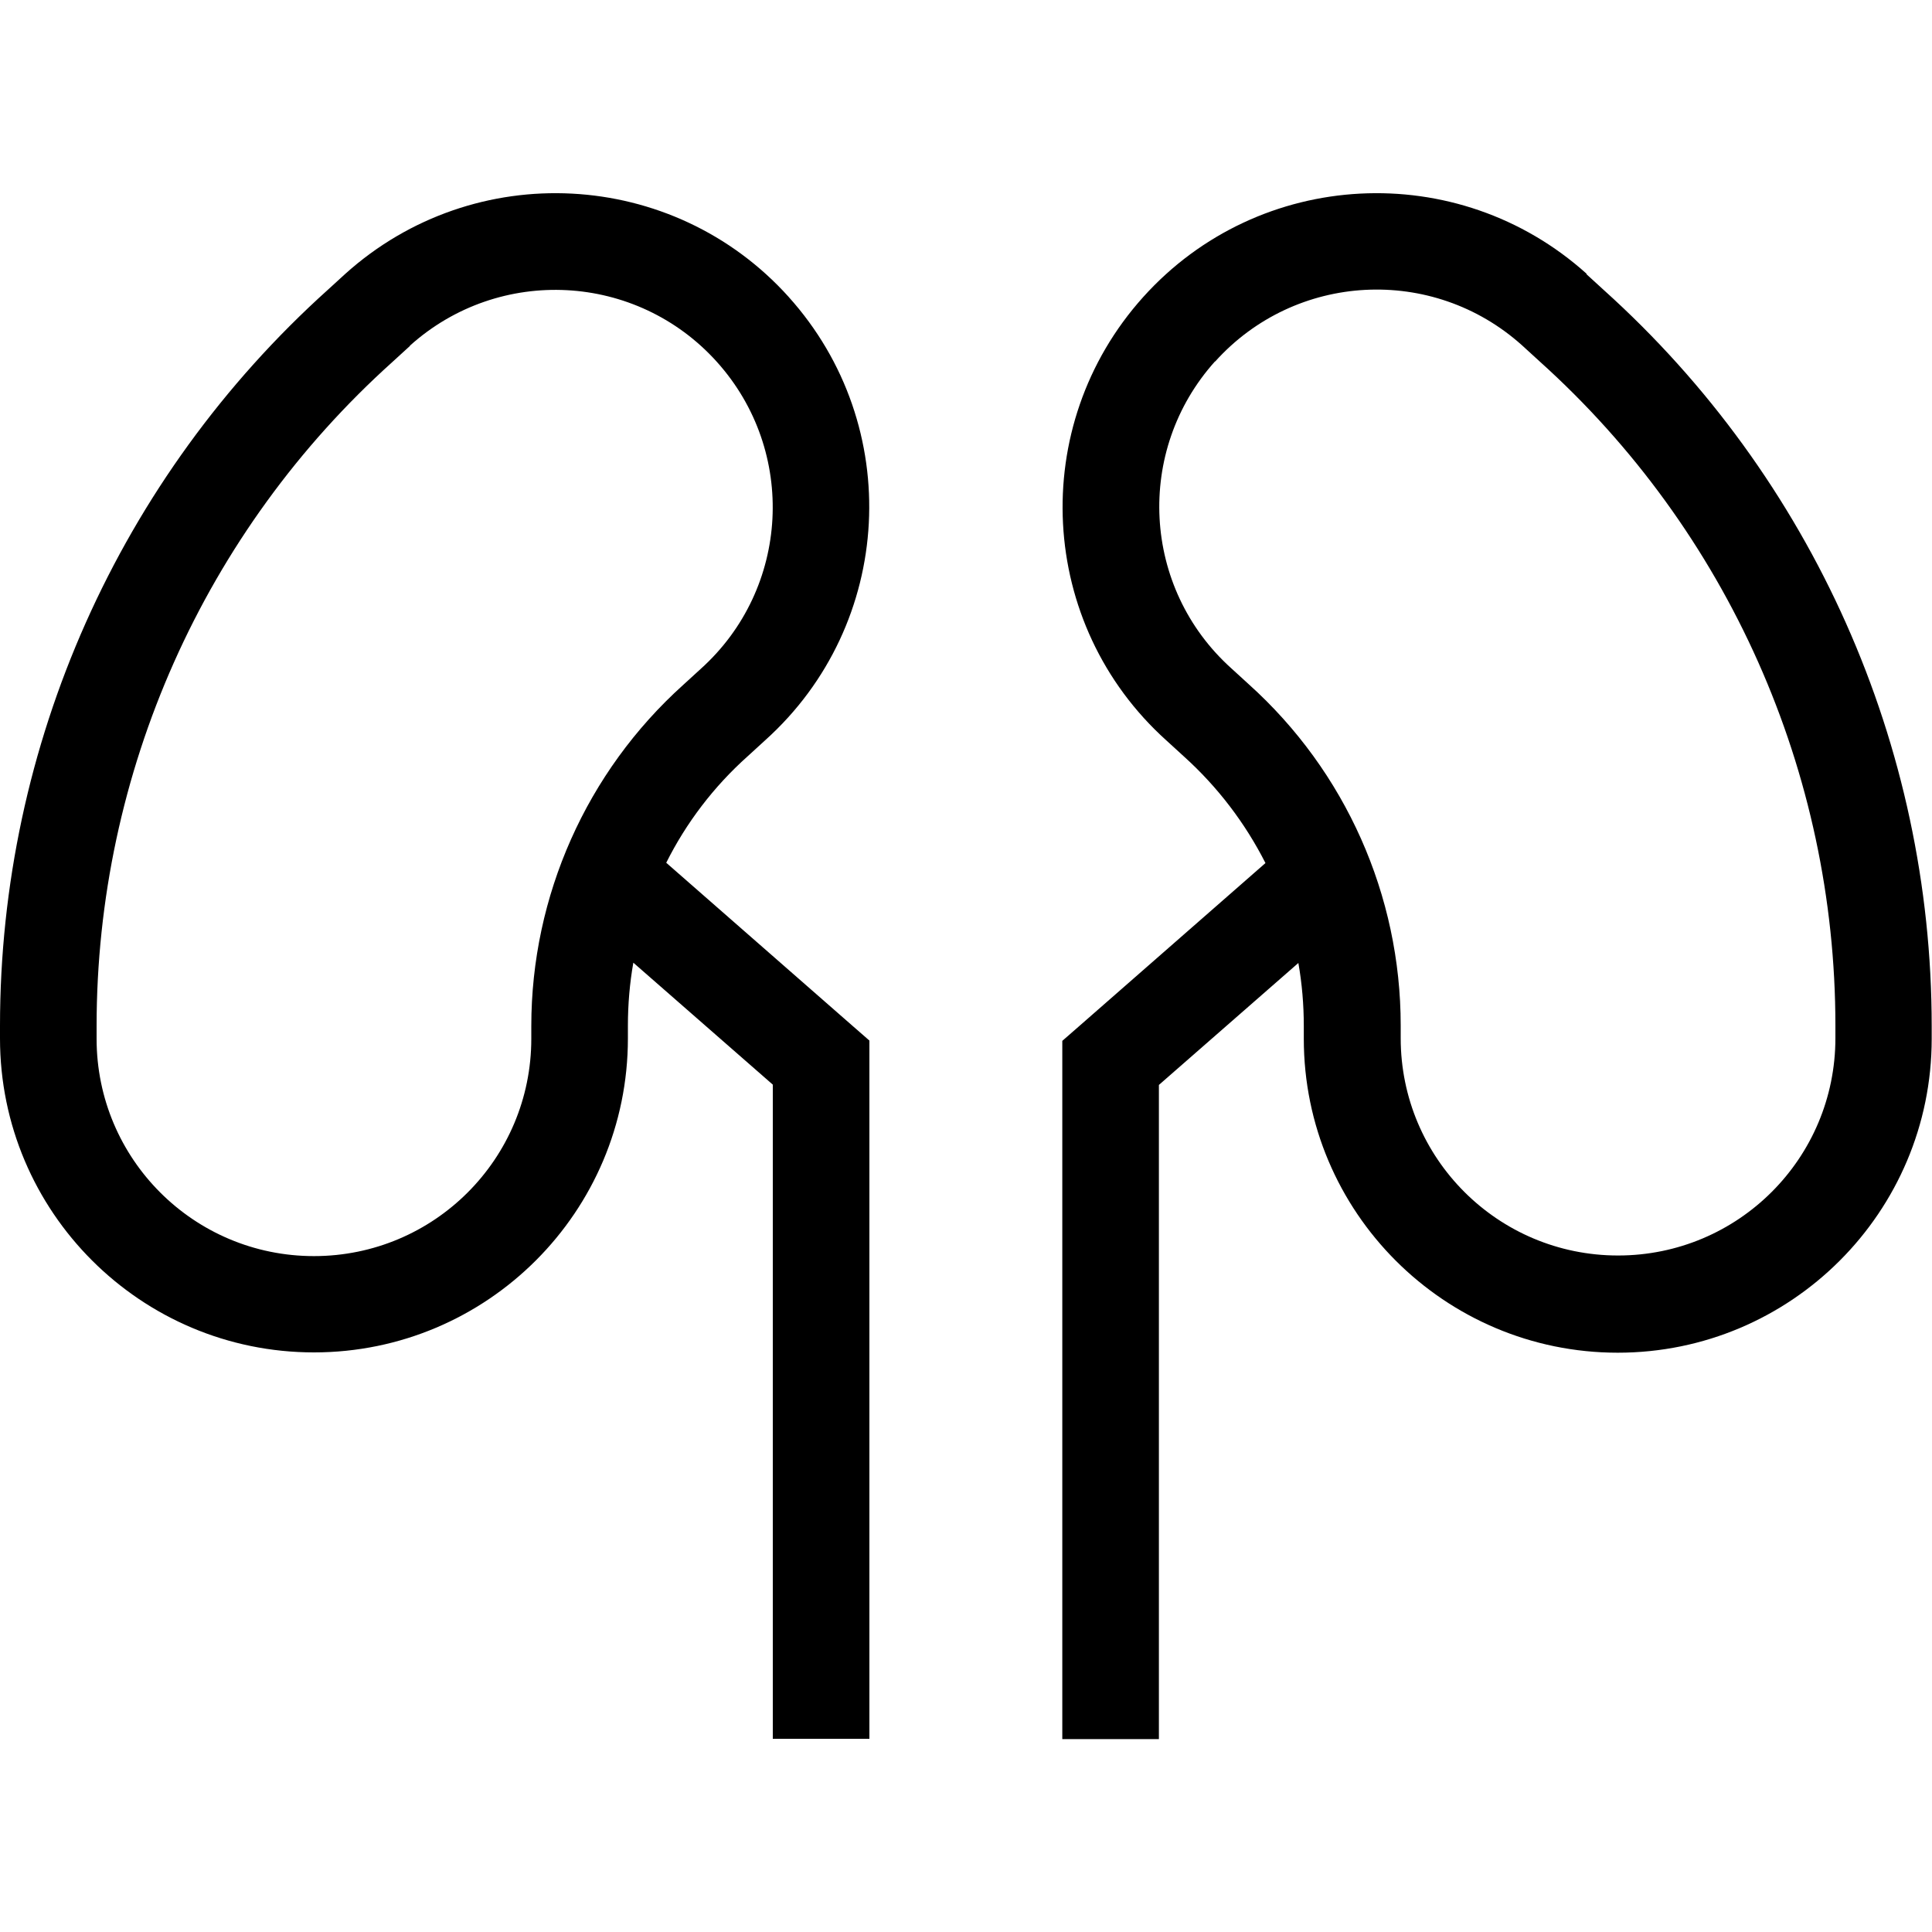 <svg xmlns="http://www.w3.org/2000/svg" viewBox="0 0 640 640"><!--! Font Awesome Pro 7.1.0 by @fontawesome - https://fontawesome.com License - https://fontawesome.com/license (Commercial License) Copyright 2025 Fonticons, Inc. --><path fill="currentColor" d="M135.8 114.5C165.4 87.9 210.9 90.3 237.5 119.9C264.1 149.5 261.7 195 232.1 221.6L226.3 226.9C194.3 255.7 176 296.8 176 339.9L176 344.1C176 383.9 143.8 416.1 104 416.1C64.2 416.1 32 383.9 32 344.1L32 339.9C32 256 67.6 176 130 119.9L135.8 114.6zM261.3 98.4C222.9 55.7 157.1 52.3 114.4 90.7L108.6 96L108.6 96C39.5 158.2 0 246.8 0 339.8L0 344C0 401.4 46.6 448 104 448C161.4 448 208 401.4 208 344L208 339.8C208 332.7 208.6 325.7 209.8 318.9L256 359.3L256 576L288 576L288 344.7L282.5 339.9L220.7 285.8C227.3 272.6 236.4 260.6 247.7 250.5L253.5 245.2C296.2 206.8 299.7 141 261.2 98.3zM525.6 90.7C482.9 52.3 417.1 55.7 378.7 98.4C340.3 141.1 343.7 206.9 386.4 245.3L392.2 250.6C403.4 260.7 412.5 272.7 419.2 285.9L357.4 340L351.9 344.8L351.9 576.1L383.9 576.1L383.9 359.4L430.1 319C431.3 325.8 431.9 332.8 431.9 339.9L431.9 344.1C431.9 401.5 478.5 448.1 535.9 448.1C593.3 448.1 639.9 401.5 639.9 344.1L639.9 339.9C639.9 246.9 600.4 158.3 531.3 96.1L525.5 90.8zM402.5 119.8C429.1 90.2 474.6 87.8 504.2 114.4L510 119.7C572.4 175.8 608 255.8 608 339.7L608 343.9C608 383.7 575.8 415.9 536 415.9C496.2 415.9 464 383.7 464 343.9L464 339.7C464 296.6 445.7 255.5 413.7 226.7L407.9 221.4C378.3 194.8 375.9 149.3 402.5 119.7z"/></svg>